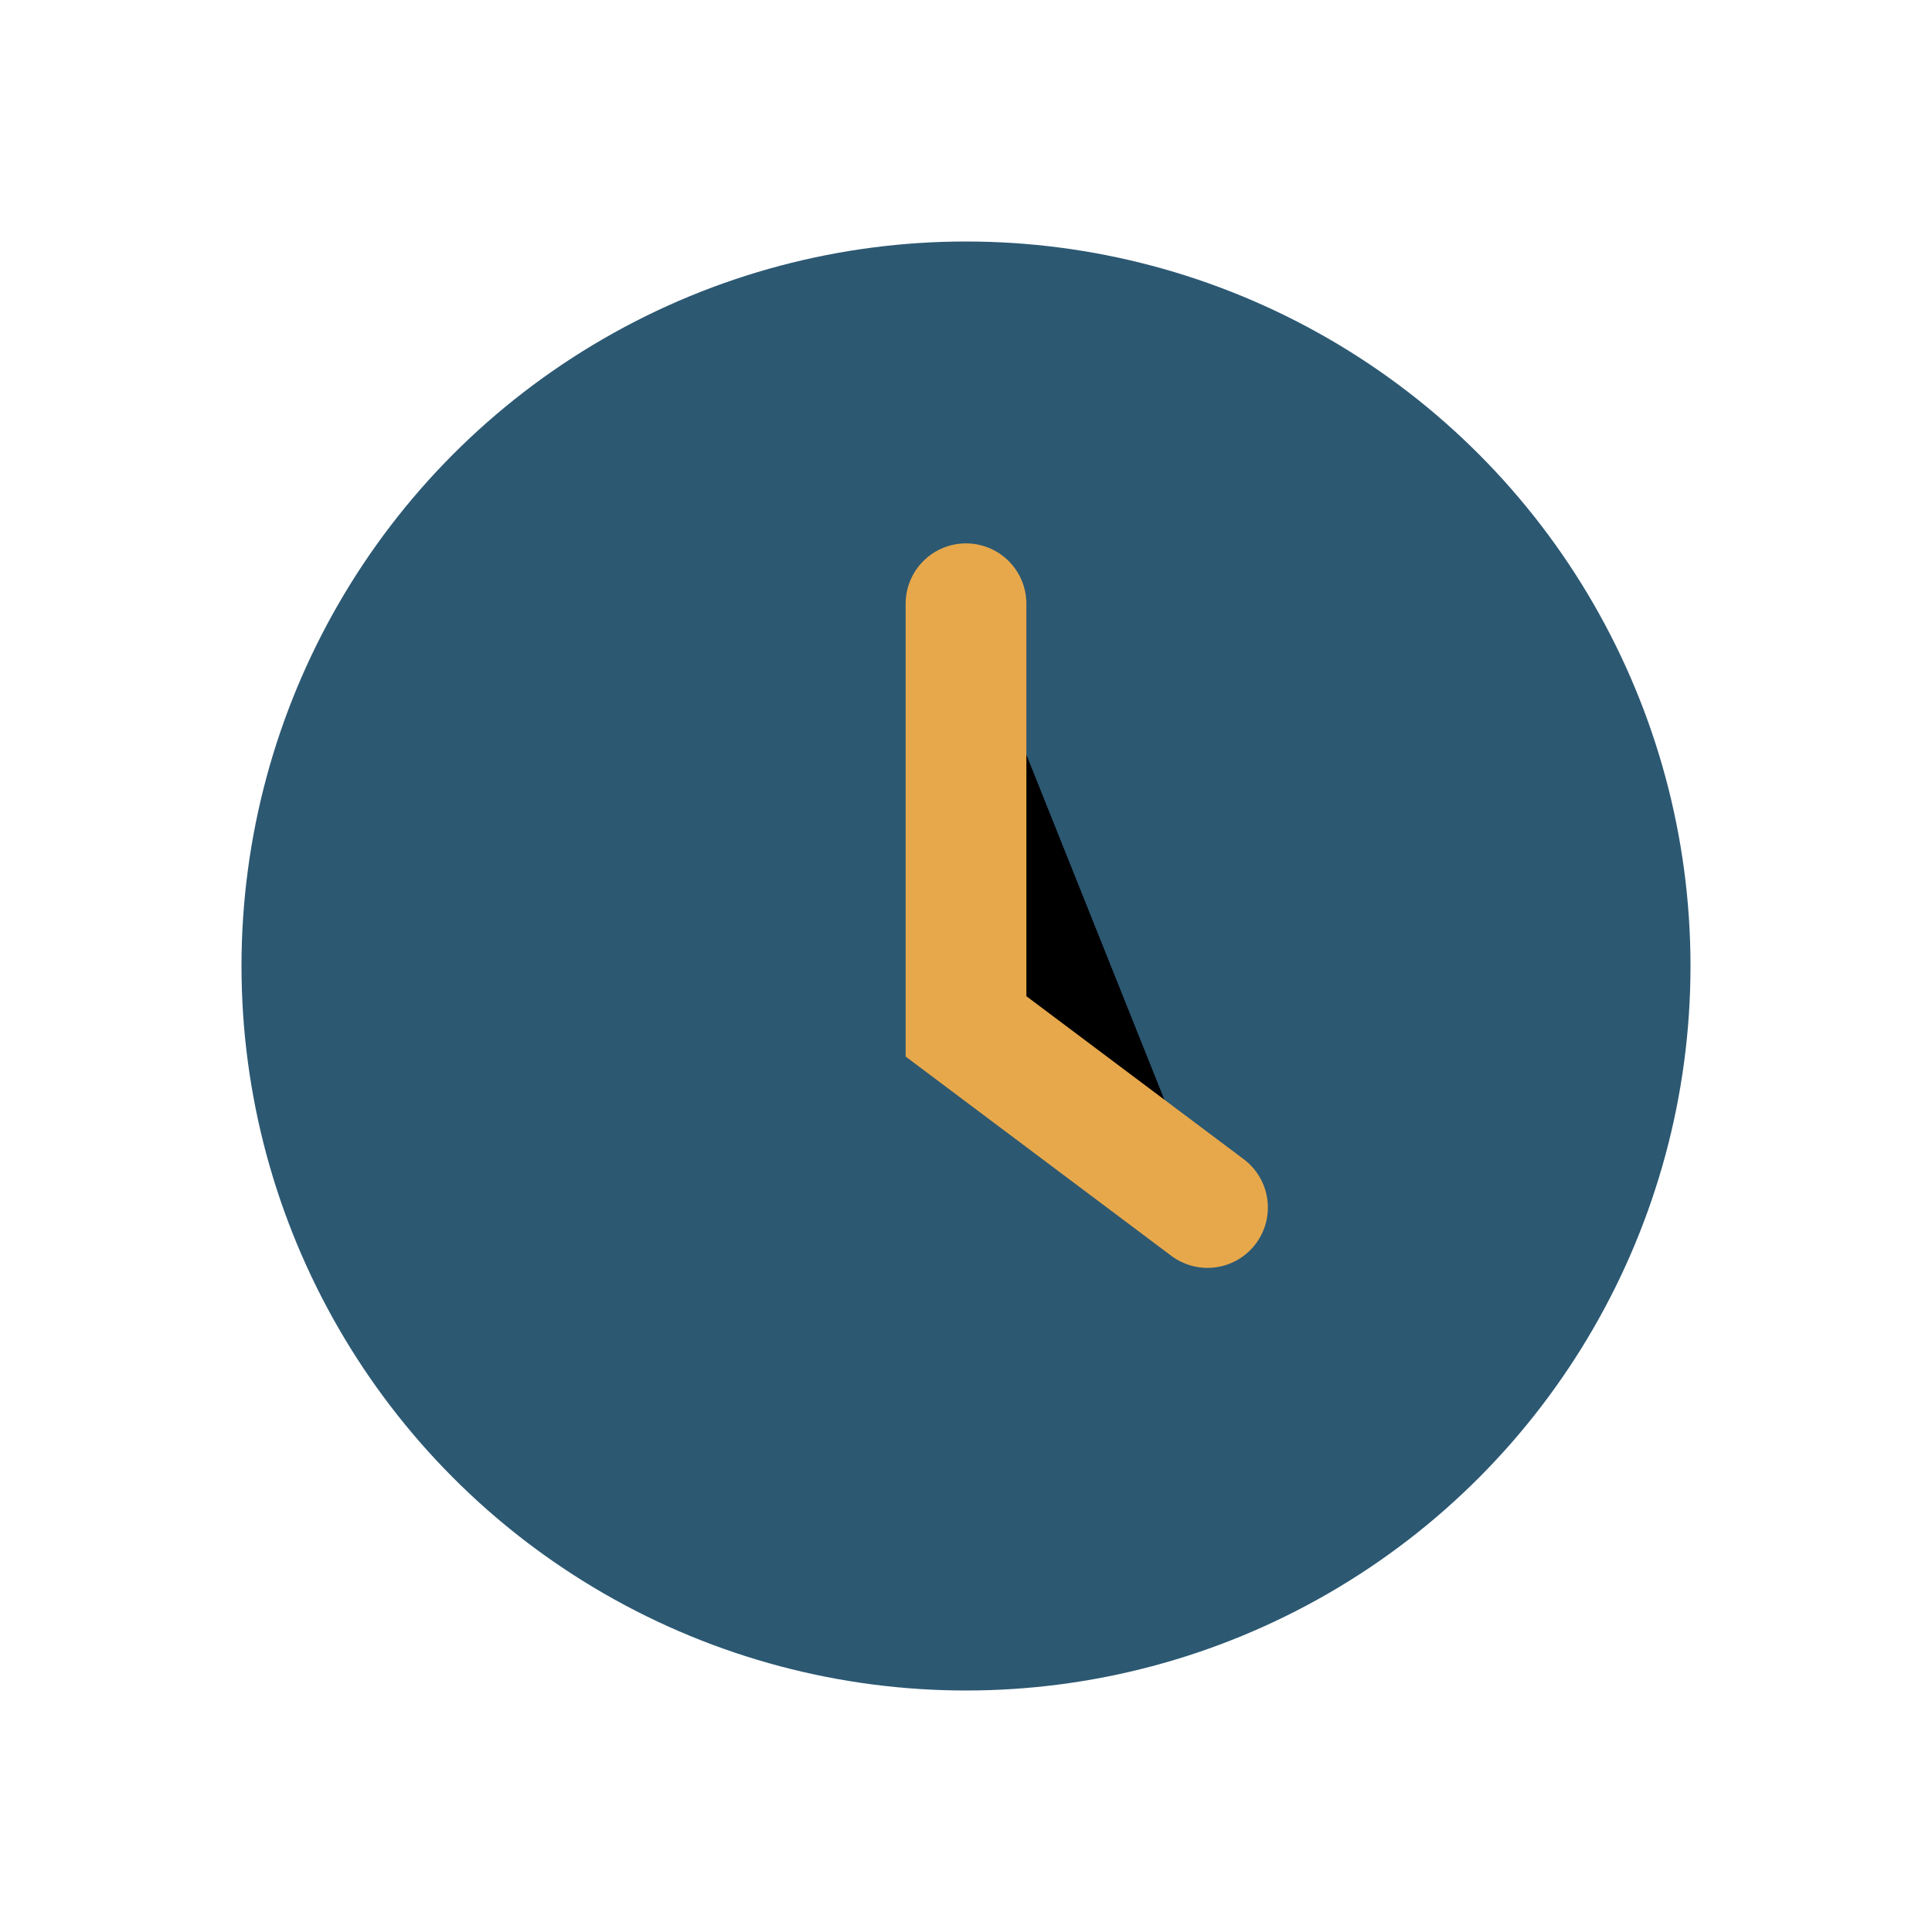 <?xml version="1.0" encoding="UTF-8"?>
<svg xmlns="http://www.w3.org/2000/svg" width="32" height="32" viewBox="0 0 32 32"><circle cx="16" cy="16" r="12" fill="#2C5872"/><path d="M16 10v7l4 3" stroke="#E7A84B" stroke-width="2" stroke-linecap="round"/></svg>